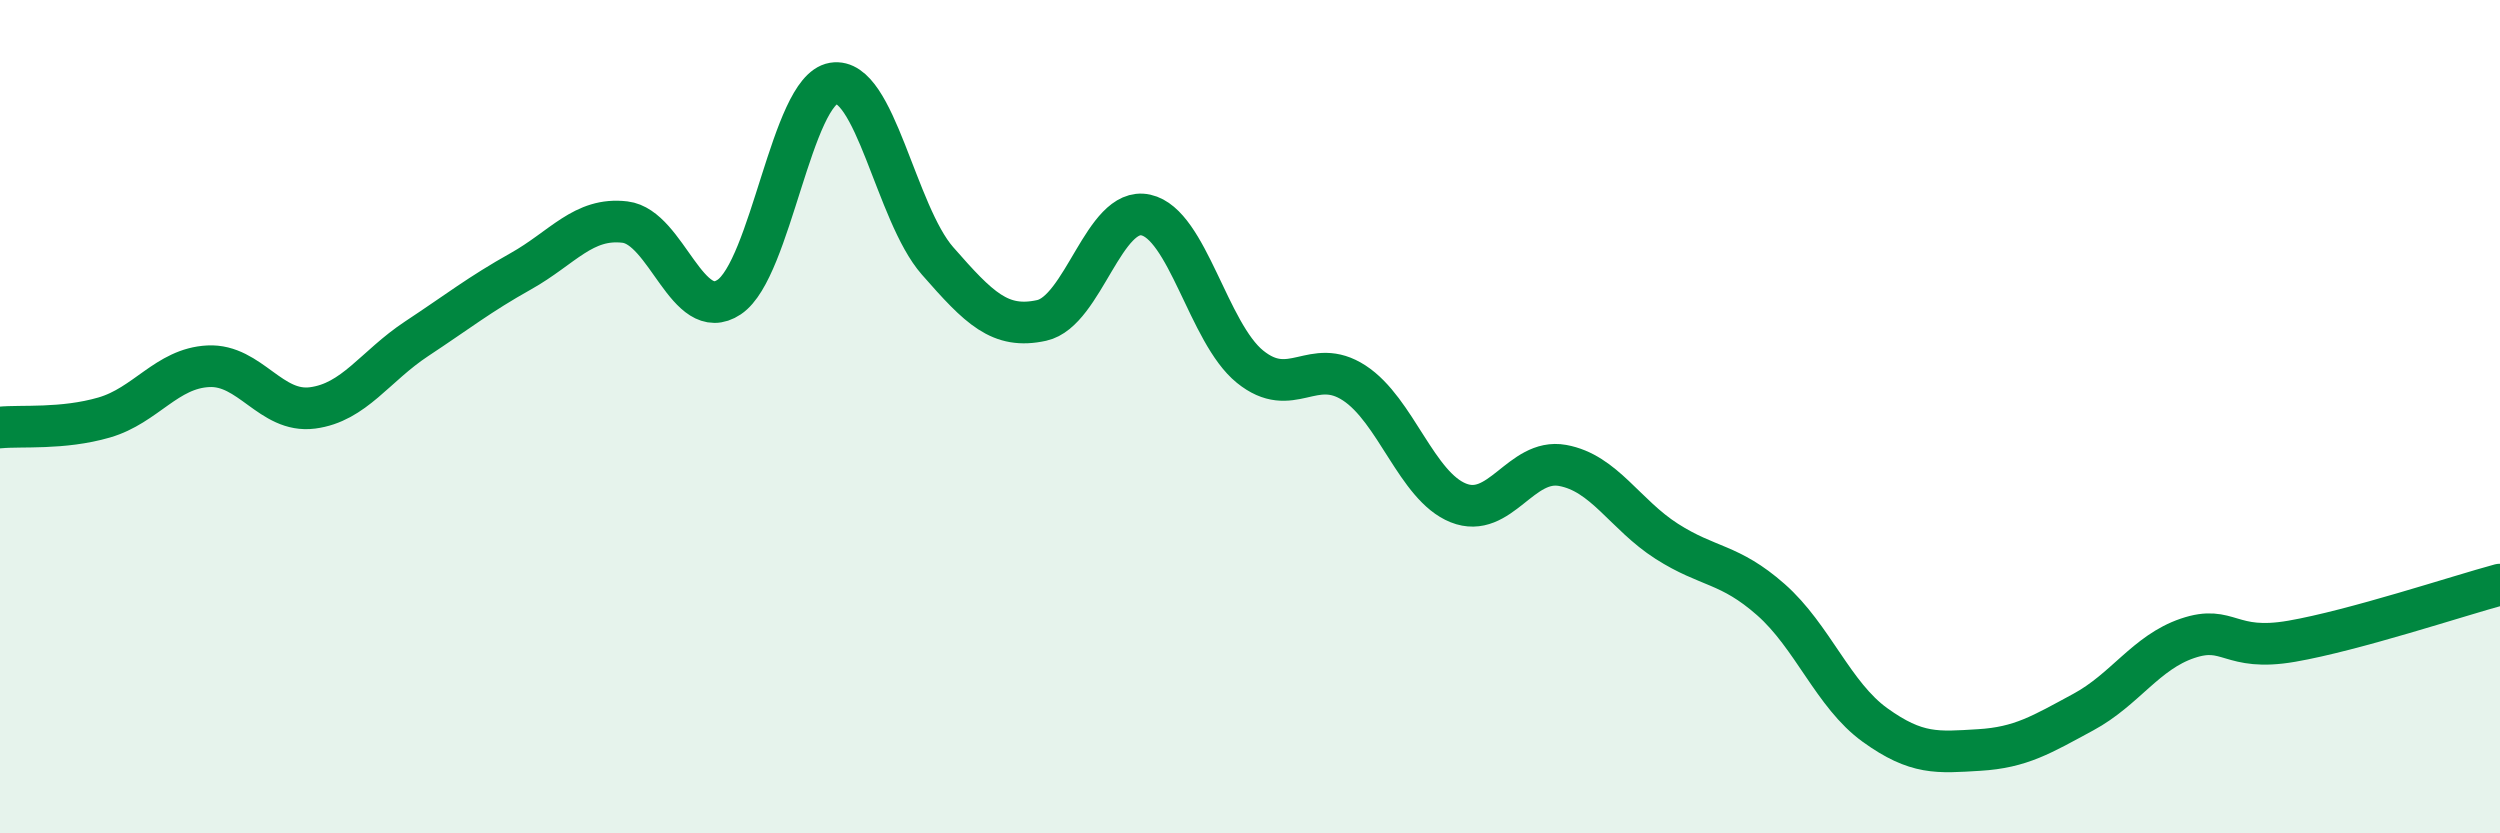 
    <svg width="60" height="20" viewBox="0 0 60 20" xmlns="http://www.w3.org/2000/svg">
      <path
        d="M 0,10.26 C 0.5,10.21 1.5,10.31 2.5,10.02 C 3.5,9.73 4,8.84 5,8.79 C 6,8.74 6.5,9.92 7.5,9.79 C 8.5,9.66 9,8.79 10,8.13 C 11,7.47 11.5,7.07 12.5,6.51 C 13.5,5.95 14,5.21 15,5.33 C 16,5.45 16.5,7.8 17.5,7.13 C 18.5,6.46 19,2.17 20,2 C 21,1.83 21.5,5.12 22.5,6.26 C 23.5,7.4 24,7.91 25,7.69 C 26,7.47 26.5,4.94 27.5,5.16 C 28.5,5.38 29,7.99 30,8.8 C 31,9.61 31.5,8.54 32.5,9.19 C 33.5,9.84 34,11.67 35,12.07 C 36,12.47 36.5,10.99 37.5,11.17 C 38.5,11.35 39,12.35 40,12.99 C 41,13.63 41.5,13.51 42.5,14.39 C 43.5,15.27 44,16.68 45,17.4 C 46,18.12 46.5,18.06 47.5,18 C 48.5,17.94 49,17.63 50,17.09 C 51,16.55 51.5,15.66 52.5,15.32 C 53.5,14.98 53.5,15.65 55,15.39 C 56.5,15.13 59,14.3 60,14.03L60 20L0 20Z"
        fill="#008740"
        opacity="0.1"
        stroke-linecap="round"
        stroke-linejoin="round"
      />
      <path
        d="M 0,10.26 C 0.5,10.21 1.5,10.31 2.5,10.02 C 3.5,9.73 4,8.84 5,8.79 C 6,8.74 6.5,9.92 7.5,9.79 C 8.5,9.66 9,8.79 10,8.13 C 11,7.47 11.5,7.07 12.5,6.51 C 13.5,5.95 14,5.21 15,5.33 C 16,5.45 16.5,7.8 17.5,7.13 C 18.5,6.46 19,2.17 20,2 C 21,1.83 21.5,5.12 22.5,6.26 C 23.5,7.4 24,7.91 25,7.69 C 26,7.47 26.5,4.94 27.5,5.16 C 28.5,5.38 29,7.99 30,8.8 C 31,9.61 31.5,8.54 32.5,9.19 C 33.5,9.84 34,11.67 35,12.07 C 36,12.47 36.5,10.99 37.5,11.17 C 38.5,11.35 39,12.35 40,12.99 C 41,13.63 41.5,13.51 42.5,14.39 C 43.5,15.27 44,16.68 45,17.4 C 46,18.12 46.5,18.06 47.5,18 C 48.5,17.94 49,17.63 50,17.09 C 51,16.55 51.5,15.66 52.5,15.32 C 53.5,14.98 53.5,15.65 55,15.39 C 56.5,15.13 59,14.3 60,14.03"
        stroke="#008740"
        stroke-width="1"
        fill="none"
        stroke-linecap="round"
        stroke-linejoin="round"
      />
    </svg>
  